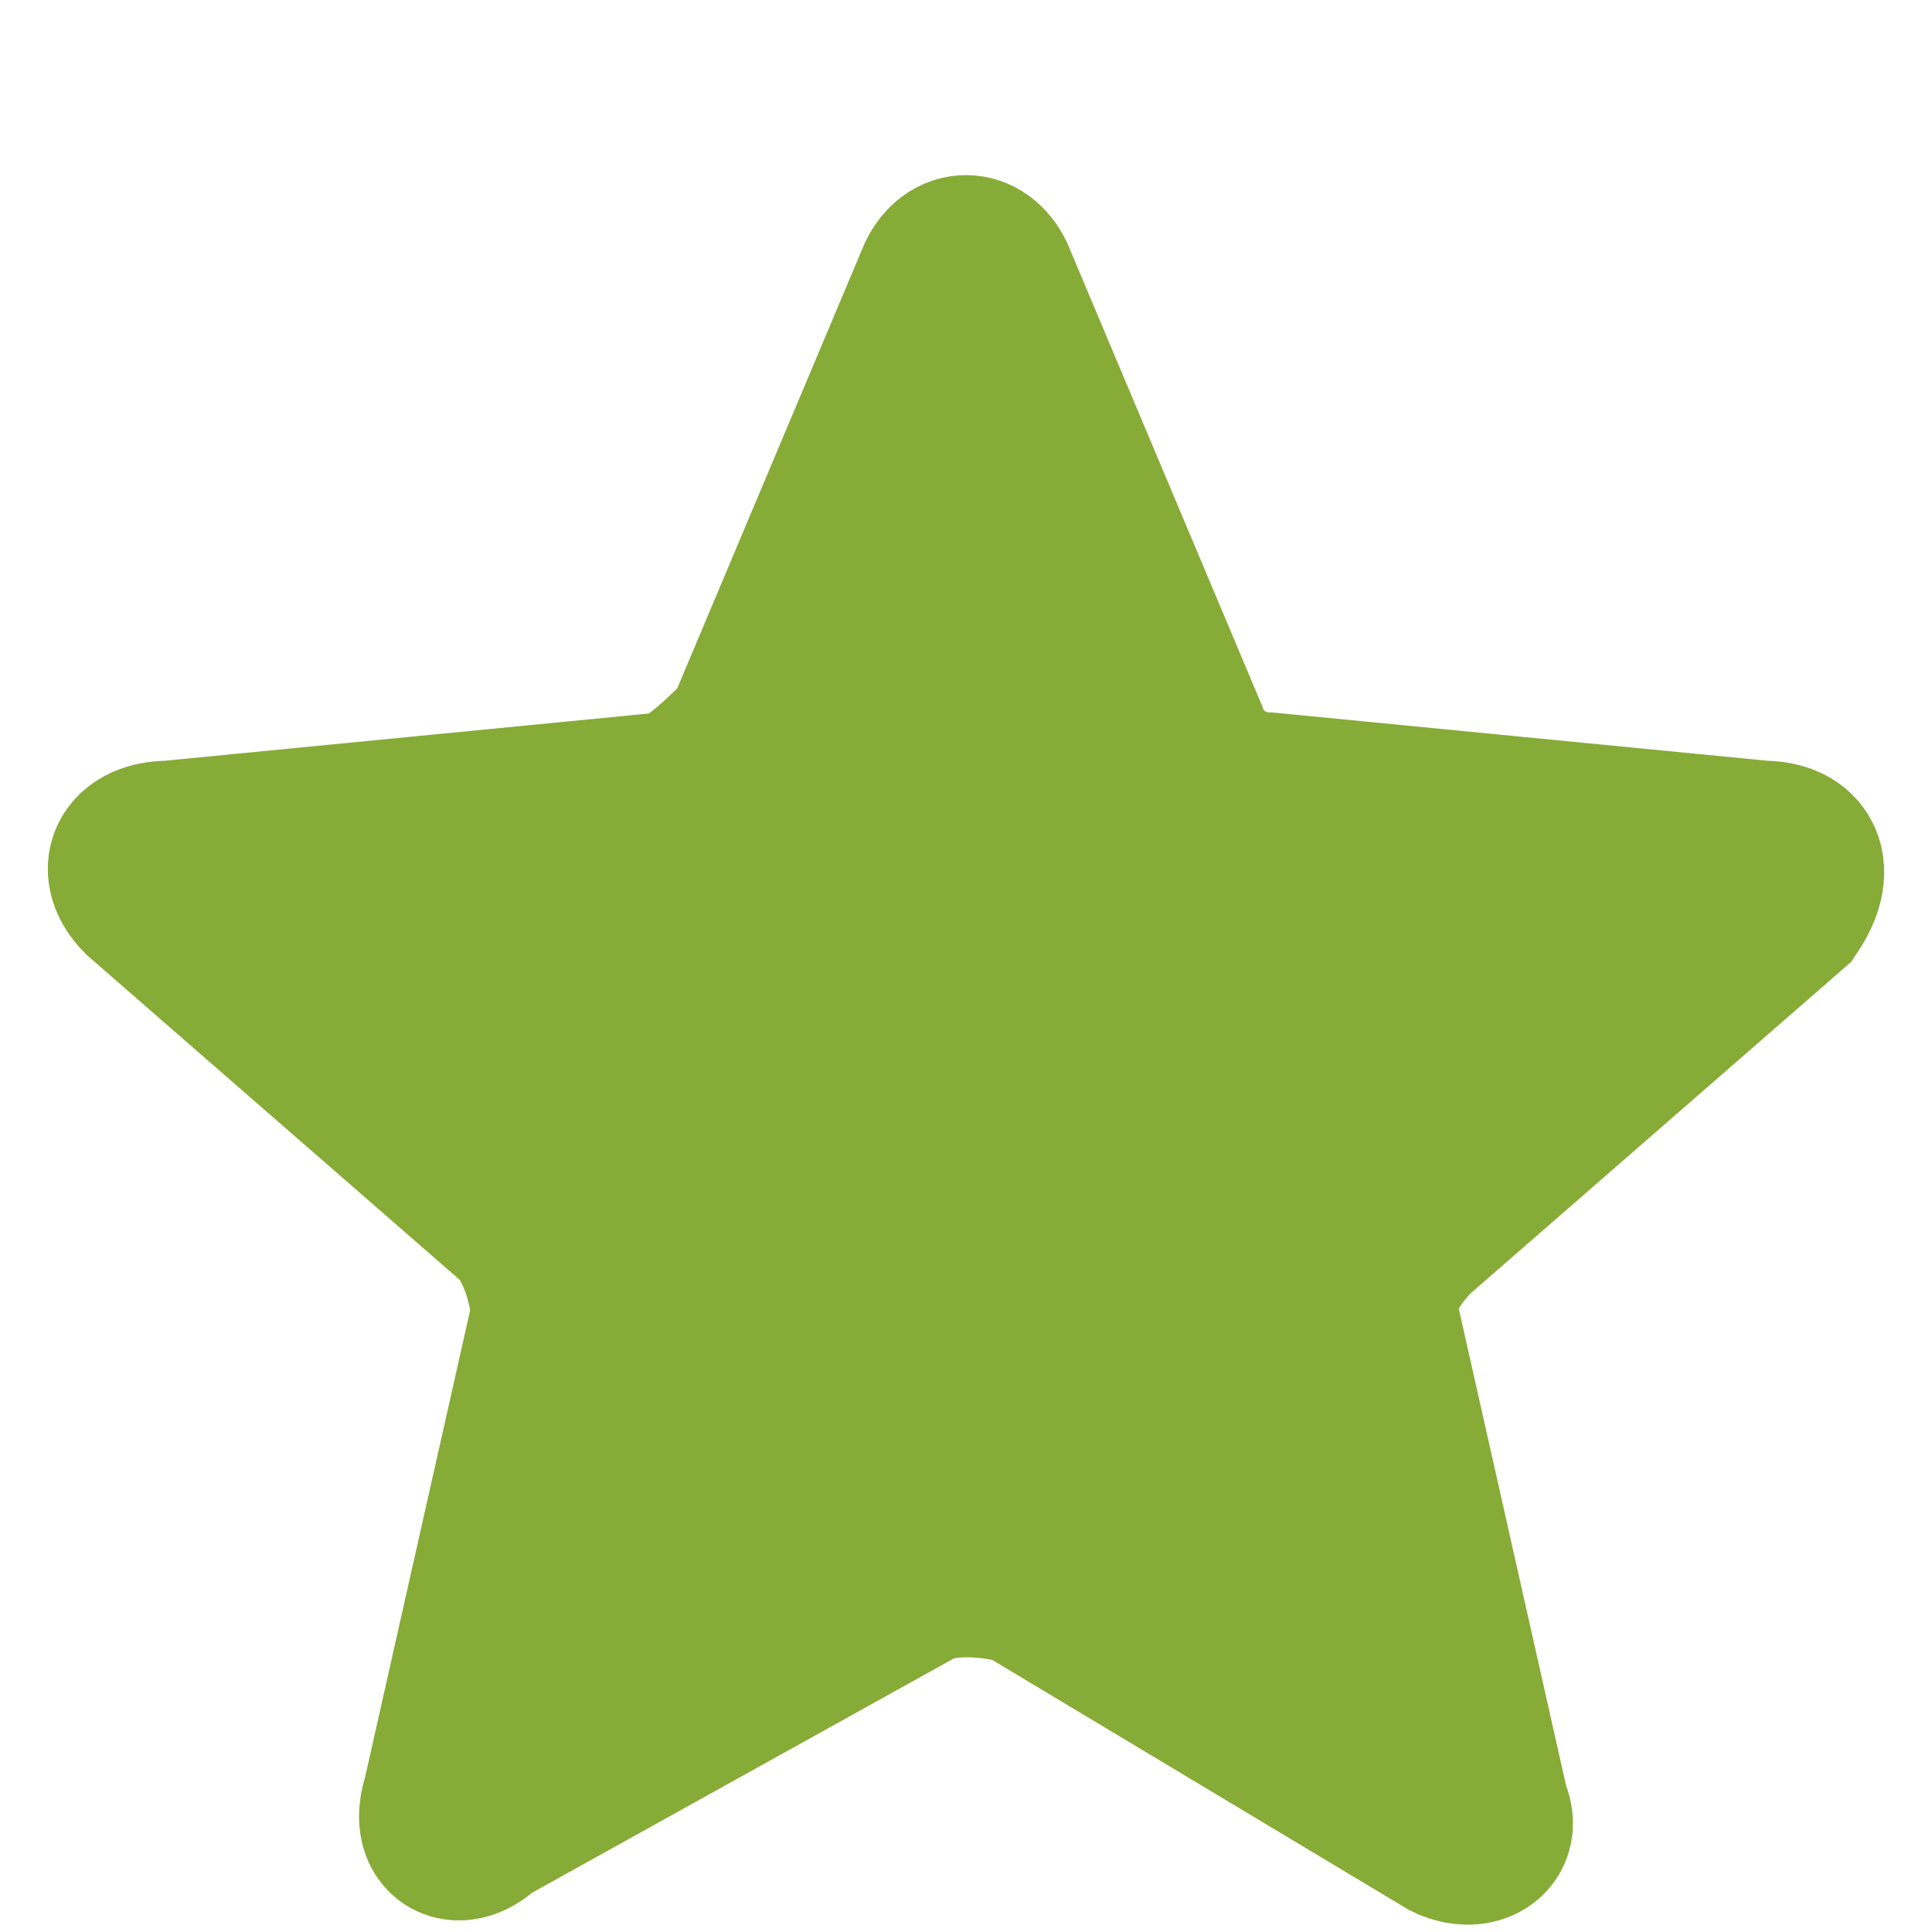 <?xml version="1.0" encoding="utf-8"?>
<!-- Generator: Adobe Illustrator 25.2.3, SVG Export Plug-In . SVG Version: 6.00 Build 0)  -->
<!DOCTYPE svg PUBLIC "-//W3C//DTD SVG 1.1//EN" "http://www.w3.org/Graphics/SVG/1.1/DTD/svg11.dtd">
<svg version="1.1" id="Ebene_1" xmlns:x="http://ns.adobe.com/Extensibility/1.0/" xmlns:i="http://ns.adobe.com/AdobeIllustrator/10.0/" xmlns:graph="http://ns.adobe.com/Graphs/1.0/"
	 xmlns="http://www.w3.org/2000/svg" xmlns:xlink="http://www.w3.org/1999/xlink" x="0px" y="0px" width="16px" height="16px"
	 viewBox="0 0 16 16" style="enable-background:new 0 0 16 16;" xml:space="preserve">
<style type="text/css">
	.st0{fill:#87AB37;stroke:#87AB37;stroke-miterlimit:10;}
	.st1{fill:#87AB37;stroke:#87AB37;stroke-width:1.4;stroke-miterlimit:10;}
</style>
<g>
	<path class="st0" d="M7.6,13.1c0.2-0.1,0.6-0.1,0.9,0l3.5,2.1c0.2,0.1,0.4,0,0.3-0.2l-0.9-4c-0.1-0.3,0.1-0.6,0.3-0.8l3.1-2.7
		C15,7.2,14.9,7,14.6,7l-4.1-0.4c-0.3,0-0.6-0.2-0.7-0.5L8.2,2.3c-0.1-0.2-0.3-0.2-0.4,0L6.2,6.1C6,6.3,5.7,6.6,5.5,6.6L1.4,7
		C1.1,7,1,7.2,1.2,7.4l3.1,2.7c0.2,0.2,0.3,0.6,0.3,0.8l-0.9,4c-0.1,0.3,0.1,0.4,0.3,0.2L7.6,13.1z"/>
	<path class="st1" d="M7.6,13.1c0.2-0.1,0.6-0.1,0.9,0l3.5,2.1c0.2,0.1,0.4,0,0.3-0.2l-0.9-4c-0.1-0.3,0.1-0.6,0.3-0.8l3.1-2.7
		C15,7.2,14.9,7,14.6,7l-4.1-0.4c-0.3,0-0.6-0.2-0.7-0.5L8.2,2.3c-0.1-0.2-0.3-0.2-0.4,0L6.2,6.1C6,6.3,5.7,6.6,5.5,6.6L1.4,7
		C1.1,7,1,7.2,1.2,7.4l3.1,2.7c0.2,0.2,0.3,0.6,0.3,0.8l-0.9,4c-0.1,0.3,0.1,0.4,0.3,0.2L7.6,13.1z"/>
</g>
</svg>

